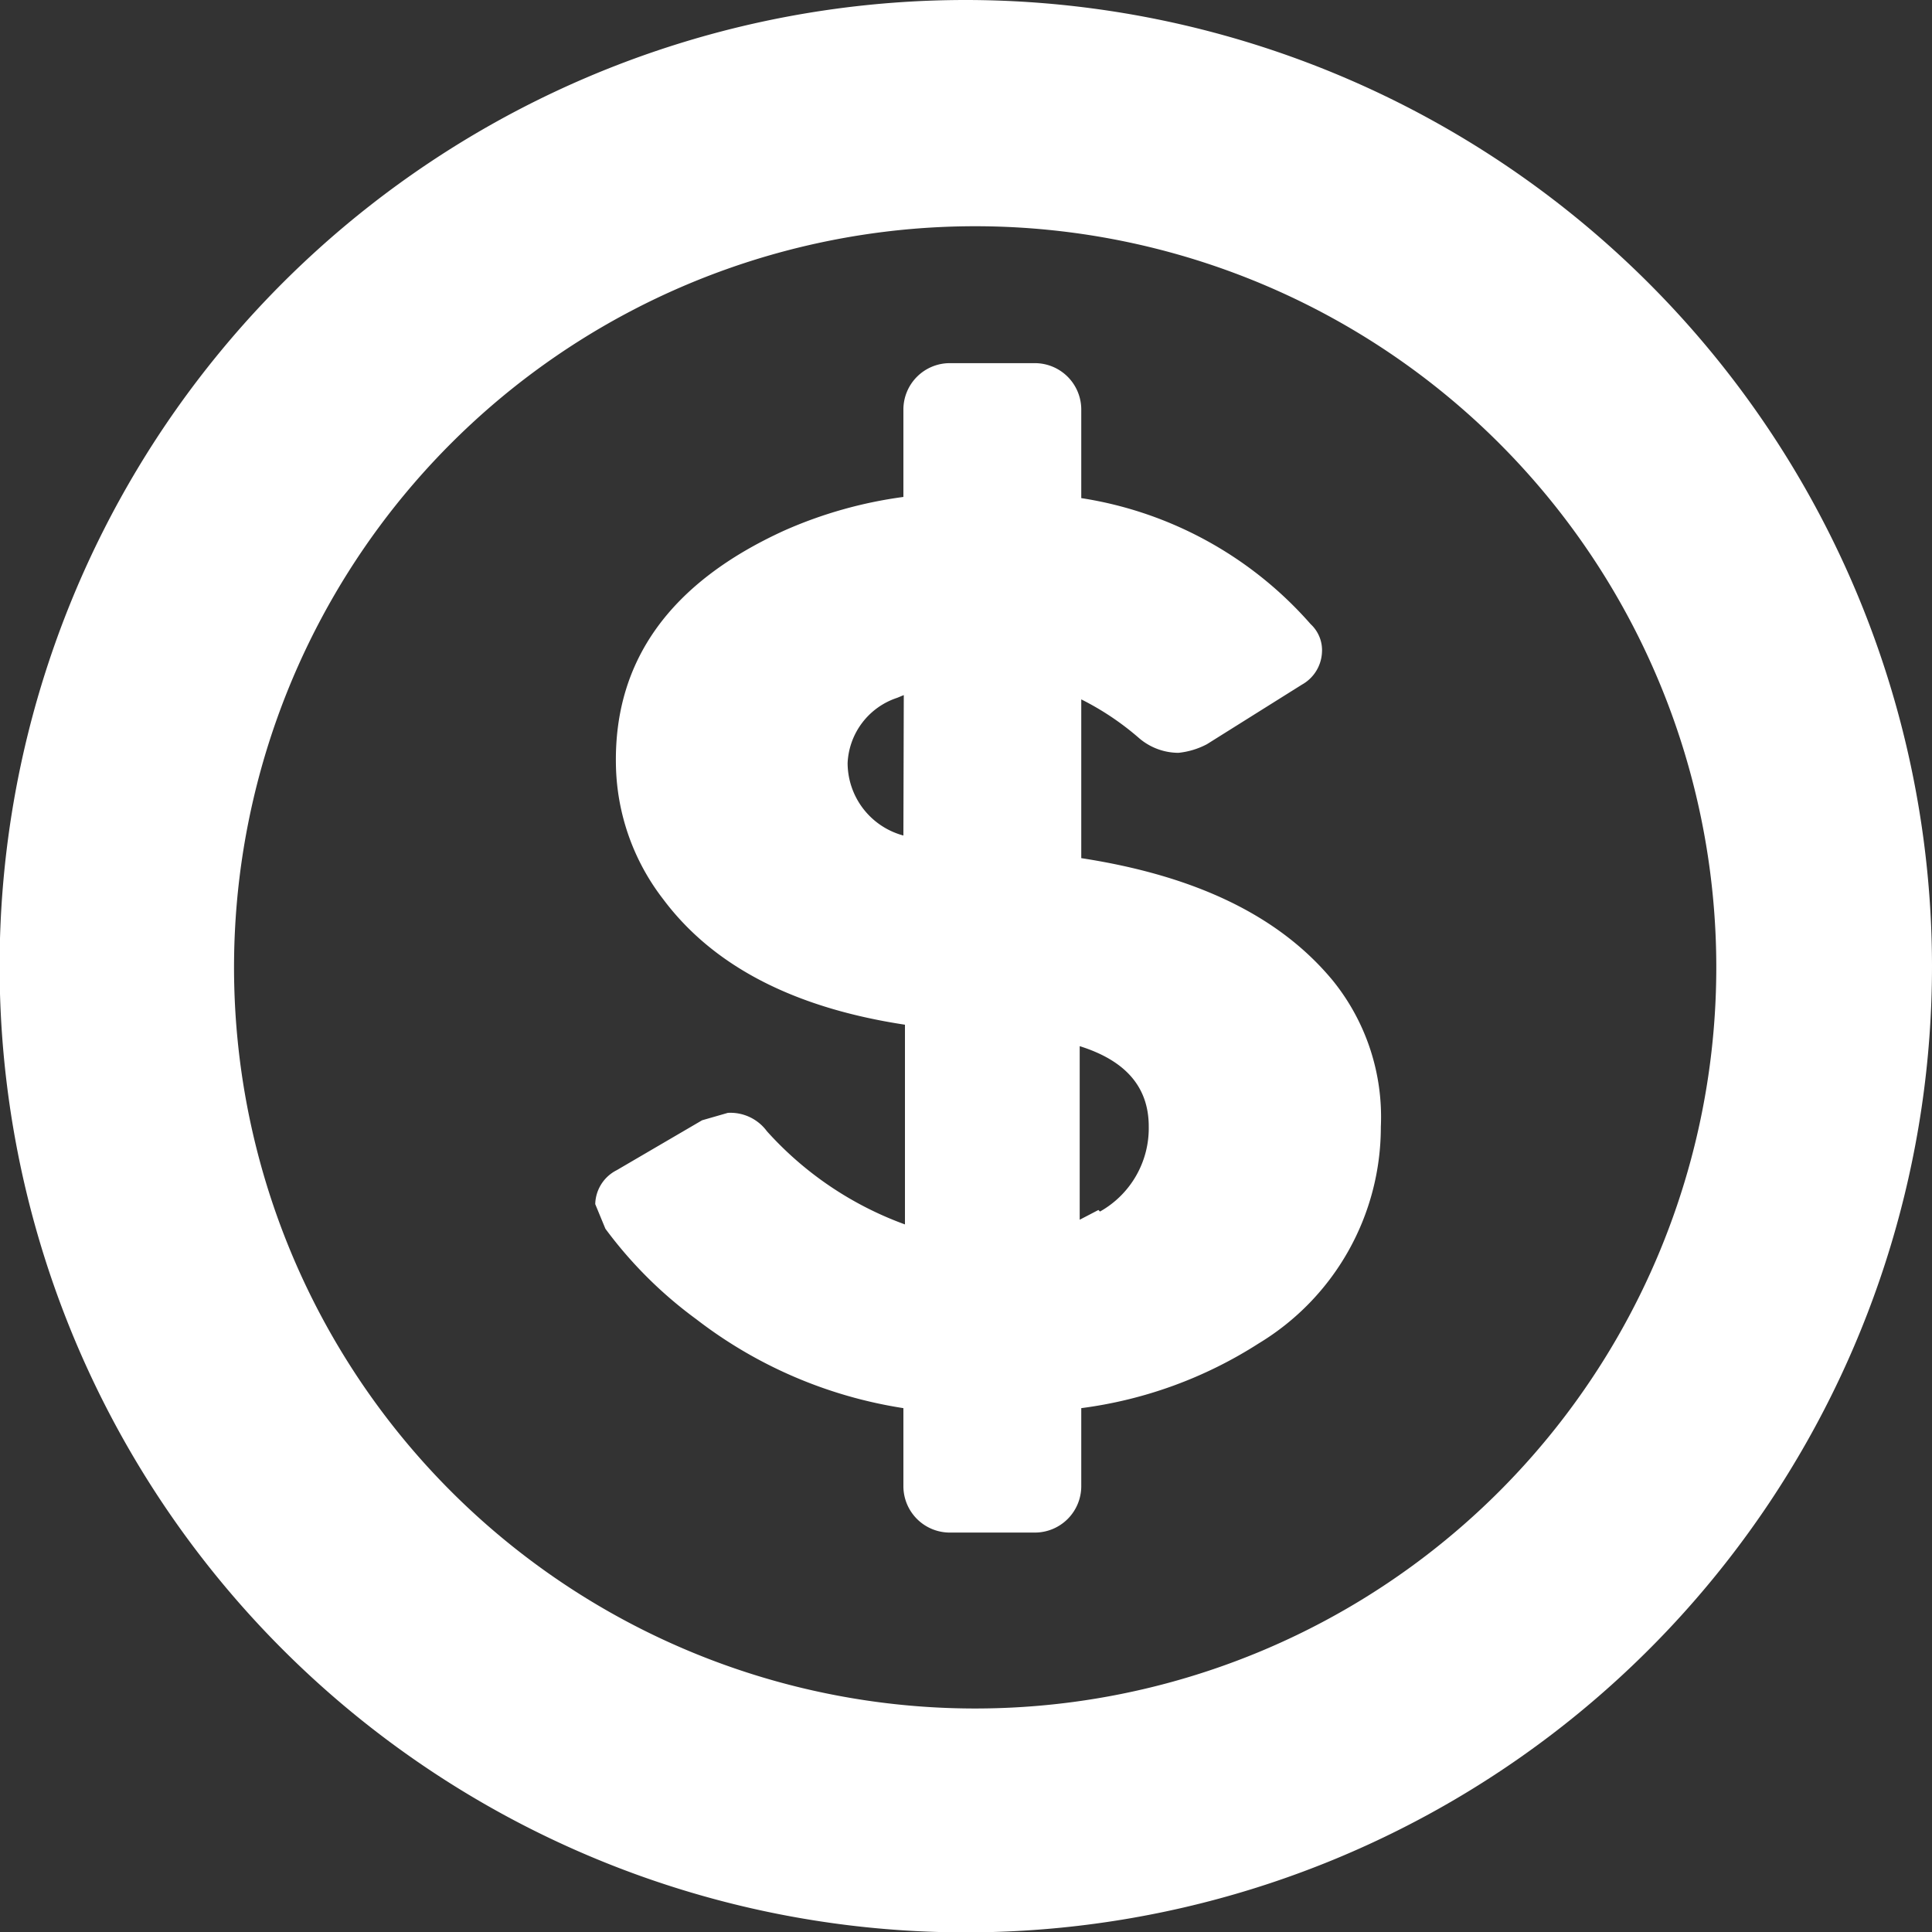 <svg id="レイヤー_1" data-name="レイヤー 1" xmlns="http://www.w3.org/2000/svg" viewBox="0 0 49.53 49.53">
  <rect x="0" y="0" width="49.53" height="49.53" fill="#333333" stroke="none"/>
  <title>アートボード 11</title>
  <path d="M27.72,22V17.93a7.08,7.08,0,0,1,1.49,1,1.56,1.56,0,0,0,1,.37,2,2,0,0,0,.73-.22h0l2.44-1.53a1,1,0,0,0,.51-.81A.91.91,0,0,0,33.6,16a9.81,9.81,0,0,0-5.88-3.23V10.5a1.19,1.19,0,0,0-1.19-1.19H24.35a1.19,1.19,0,0,0-1.19,1.19v2.24a11.19,11.19,0,0,0-3.05.86q-4.39,2-4.32,6A5.79,5.79,0,0,0,17,23.05q1.92,2.57,6.2,3.22v5.12A8.8,8.8,0,0,1,19.66,29a1.16,1.16,0,0,0-1-.47l-.66.19h0L15.81,30a1,1,0,0,0-.55.87l.26.63a10.89,10.89,0,0,0,2.33,2.32,11.59,11.59,0,0,0,5.31,2.28v2a1.19,1.19,0,0,0,1.19,1.19h2.18a1.19,1.19,0,0,0,1.19-1.19v-2a11.05,11.05,0,0,0,4.55-1.66,6.48,6.48,0,0,0,3.13-5.55,5.56,5.56,0,0,0-1.23-3.75C32.79,23.47,30.64,22.45,27.72,22Zm-4.56-.58a1.93,1.93,0,0,1-1.43-1.86A1.85,1.85,0,0,1,23,17.89l.17-.07Zm5,9.6-.48.25V26.82c1.18.37,1.77,1.05,1.77,2.06A2.45,2.45,0,0,1,28.2,31.06ZM24.76,0A24.77,24.77,0,1,0,49.53,24.76,24.79,24.79,0,0,0,24.76,0ZM25,43.8a19,19,0,1,1,19-19A19,19,0,0,1,25,43.8Z" style="fill: #fff"/>
</svg>
